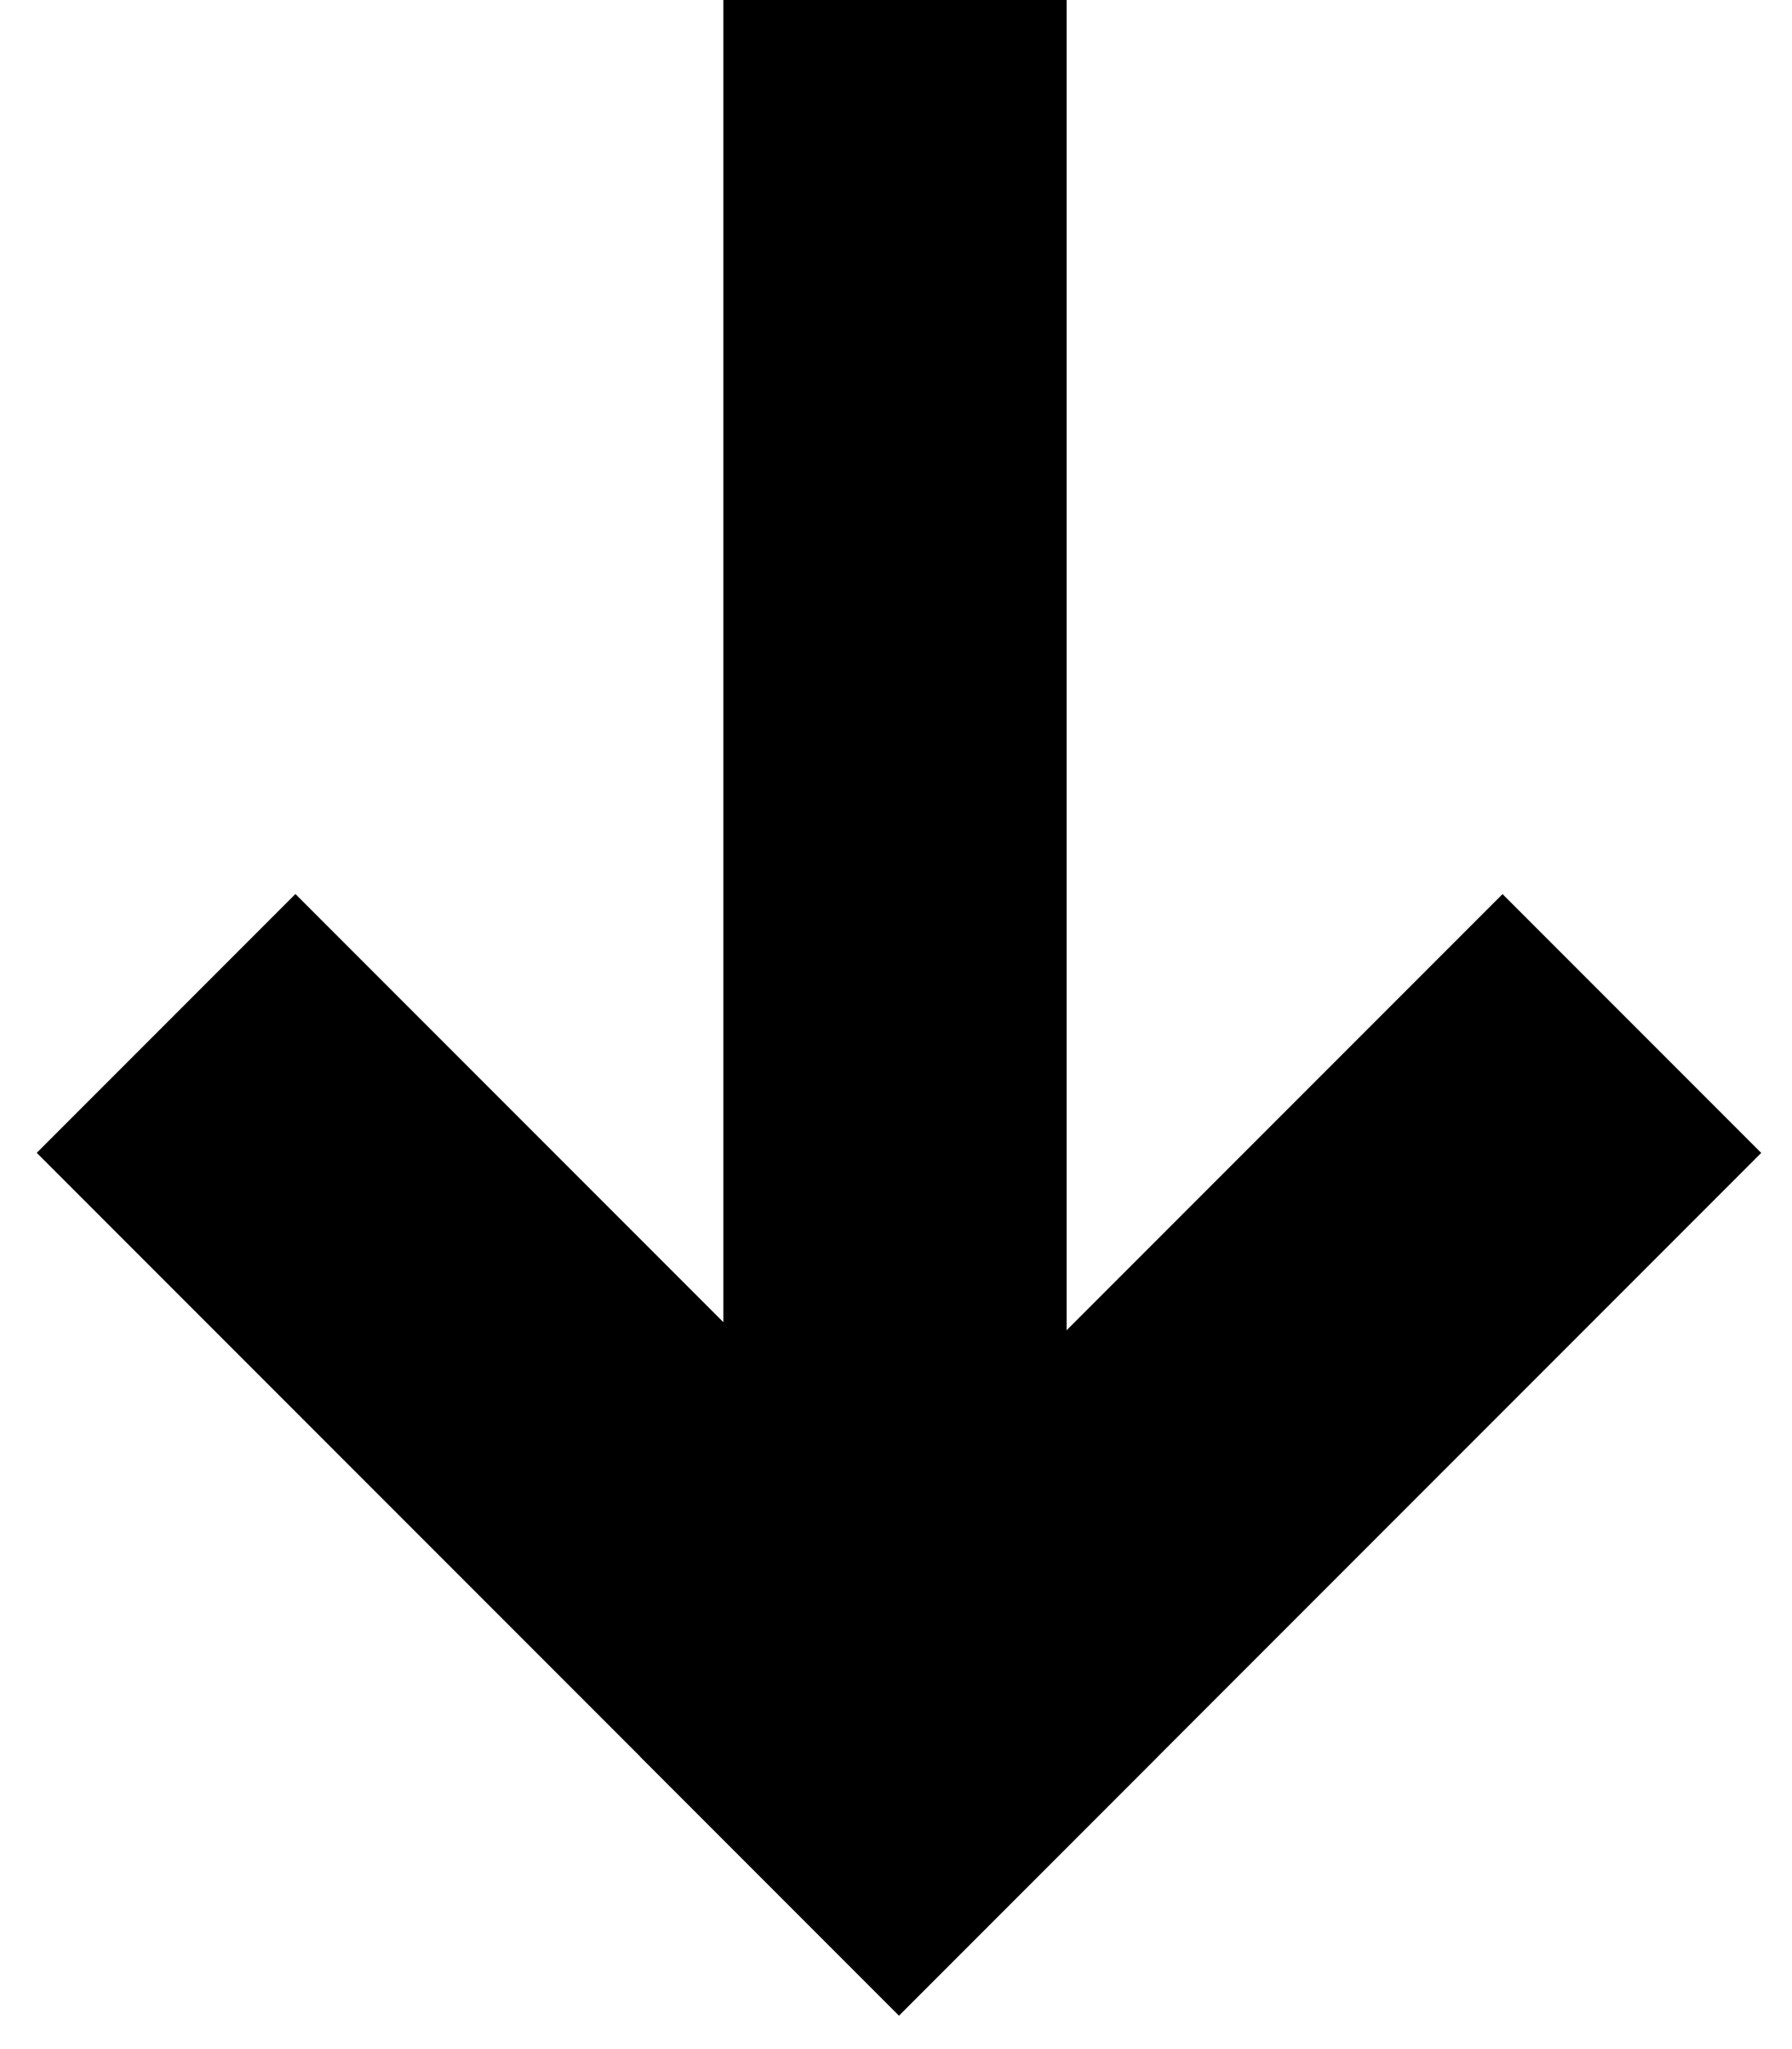 <svg width="21" height="24" viewBox="0 0 21 24" fill="none" xmlns="http://www.w3.org/2000/svg">
<rect x="8.477" width="4.022" height="18.771" fill="black"/>
<rect x="17.608" y="10.472" width="4.287" height="14.289" transform="rotate(45 17.608 10.472)" fill="black"/>
<rect x="13.566" y="20.575" width="4.287" height="14.289" transform="rotate(135 13.566 20.575)" fill="black"/>
</svg>
